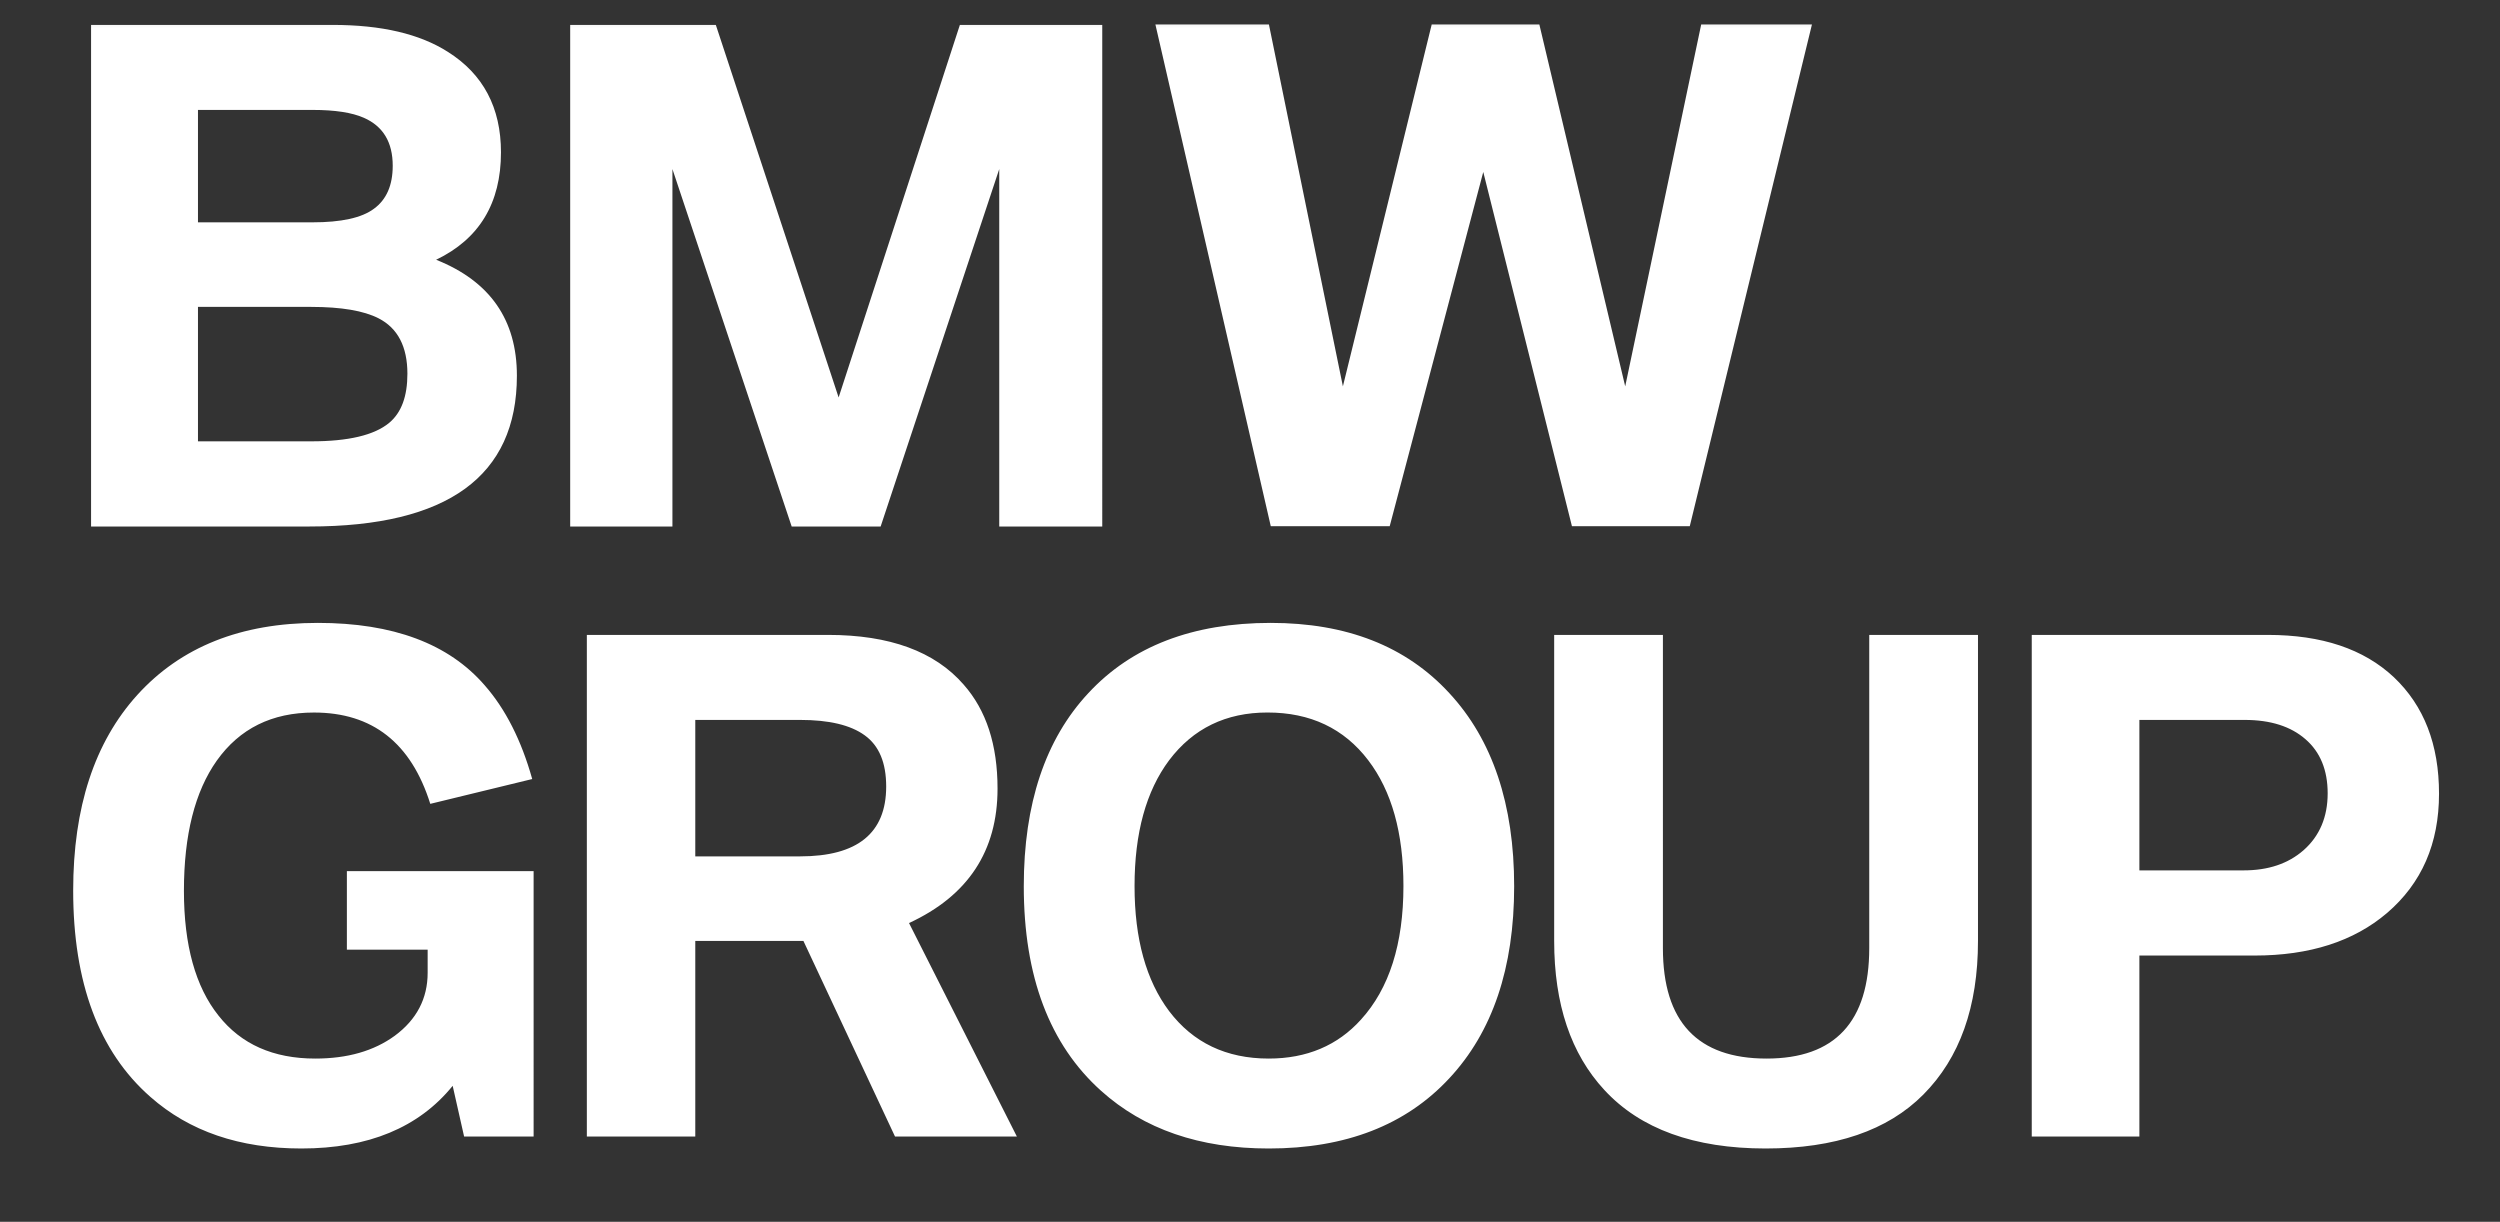 <svg xmlns="http://www.w3.org/2000/svg" width="133" height="65" fill="none"><rect width="100%" height="100%" fill="#333333" stroke="none"/><mask id="a" width="133" height="65" x="0" y="0" maskUnits="userSpaceOnUse" style="mask-type:luminance"><path fill="#fff" d="M.22 64.885h132.395V.22H.22z"/></mask><g fill="#fff" mask="url(#a)"><path d="M113.815 38.3h5.612q2.049.002 3.222 1.024c.789.68 1.183 1.647 1.183 2.884 0 1.253-.428 2.27-1.282 3.023-.822.72-1.881 1.073-3.188 1.073h-5.547zm0 22.162v-9.627h6.13c2.925 0 5.275-.754 7.042-2.261 1.849-1.582 2.769-3.695 2.769-6.35 0-2.613-.797-4.678-2.408-6.202-1.601-1.5-3.837-2.245-6.688-2.245h-12.571v26.685zM82.682 50.056c0 3.368.888 6.006 2.67 7.931q2.872 3.111 8.579 3.113 5.545-.002 8.389-2.867c1.94-1.95 2.909-4.67 2.909-8.176v-16.28h-5.785v16.665q-.001 5.874-5.464 5.874c-3.672 0-5.513-1.958-5.513-5.874V33.777h-5.785zm-9.892-9.61c1.249 1.639 1.873 3.867 1.873 6.694q-.002 4.62-2.26 7.103c-1.24 1.377-2.884 2.073-4.905 2.073-2.26 0-4.026-.844-5.3-2.524-1.224-1.63-1.84-3.842-1.84-6.652 0-2.827.616-5.055 1.84-6.694q1.921-2.542 5.234-2.54c2.276 0 4.067.844 5.358 2.54M57.9 36.874c-2.293 2.458-3.435 5.89-3.435 10.274 0 4.801 1.373 8.422 4.109 10.88q3.414 3.072 8.923 3.072c4.092 0 7.297-1.245 9.606-3.735 2.3-2.467 3.45-5.867 3.45-10.217 0-4.359-1.15-7.792-3.45-10.274-2.301-2.499-5.465-3.736-9.5-3.736-4.157 0-7.394 1.245-9.703 3.736M36.989 38.3h5.58c1.536 0 2.678.27 3.434.819q1.144.823 1.142 2.728-.002 3.712-4.576 3.712h-5.58zm0 22.162V50.056h5.752l4.873 10.406h6.483L48.36 49.106q4.71-2.175 4.709-7.152c0-2.335-.6-4.17-1.8-5.53-1.537-1.77-3.944-2.647-7.214-2.647H31.22v26.685zM25.783 36.456q-2.872-3.318-8.874-3.318c-4.092 0-7.288 1.278-9.606 3.834-2.276 2.516-3.41 5.981-3.41 10.405 0 4.908 1.365 8.57 4.109 10.979 2.07 1.827 4.74 2.744 8.028 2.744 3.566 0 6.253-1.114 8.052-3.334l.608 2.696h3.698V46.345h-9.934v4.179h4.297v1.228c0 1.369-.584 2.491-1.75 3.351q-1.667 1.215-4.232 1.213-3.342 0-5.144-2.286c-1.224-1.532-1.84-3.744-1.84-6.636q0-4.462 1.75-6.931c1.216-1.705 2.933-2.556 5.168-2.556 3.106 0 5.169 1.614 6.188 4.858l5.423-1.32c-.575-2.056-1.422-3.727-2.531-4.989m48.149-8.463L78.91 9.149l4.717 18.844h6.269l6.5-26.693h-5.892l-4.043 19.254L81.893 1.3h-5.726l-4.725 19.254L67.506 1.3h-6.039l6.138 26.693zm-38.159.017V8.994l6.344 19.016h4.733l6.31-19.016V28.01h5.48V1.325h-7.575l-6.45 19.819-6.533-19.819h-7.748V28.01zM10.532 5.848h6.096c1.192 0 2.096.139 2.728.418q1.539.675 1.537 2.556-.002 1.56-1.003 2.286c-.649.483-1.733.72-3.262.72h-6.096zm0 10.479h6.03q2.392.002 3.575.606c1.027.524 1.537 1.515 1.537 2.95 0 1.204-.32 2.072-.97 2.613q-1.184.983-4.141.983h-6.031zm5.924 11.683c7.362 0 11.043-2.68 11.043-8.021q.002-4.46-4.297-6.17 3.45-1.66 3.45-5.718-.002-3.562-2.826-5.342c-1.503-.959-3.541-1.434-6.121-1.434H4.845V28.01z"/></g></svg>